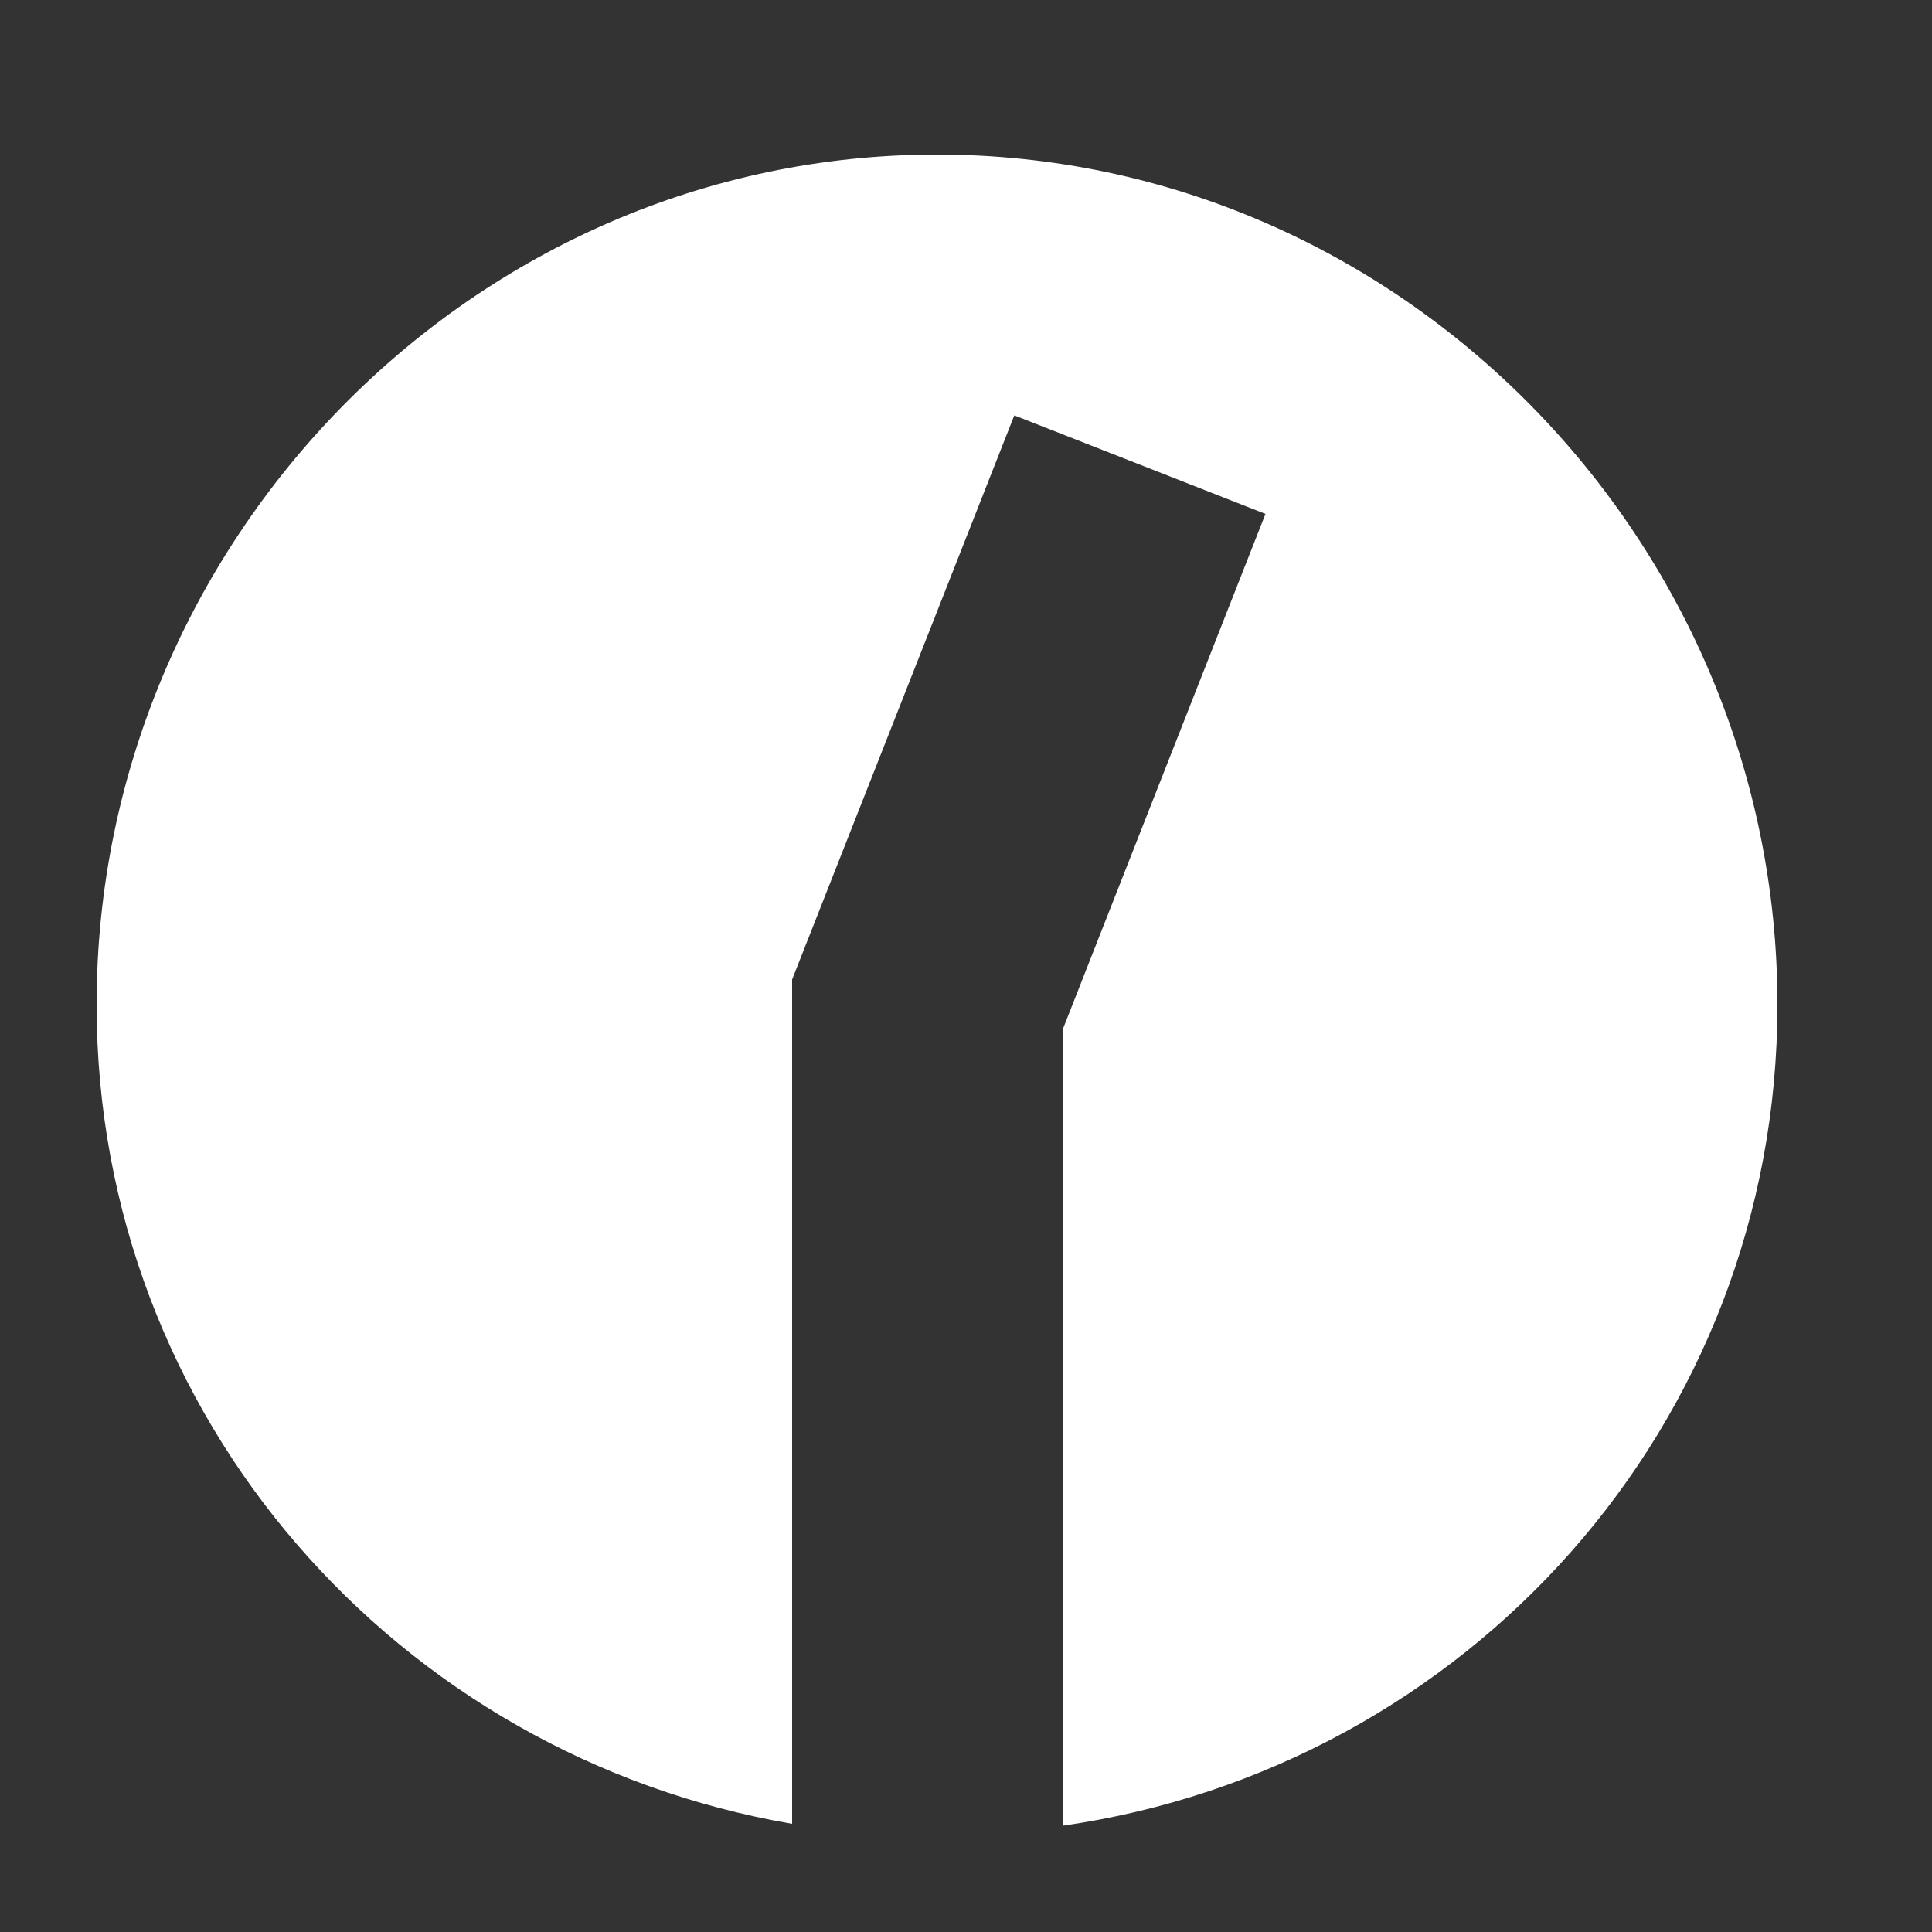 <?xml version="1.0" encoding="UTF-8"?> <!-- Generator: Adobe Illustrator 24.1.2, SVG Export Plug-In . SVG Version: 6.00 Build 0) --> <svg xmlns="http://www.w3.org/2000/svg" xmlns:xlink="http://www.w3.org/1999/xlink" id="Layer_1" x="0px" y="0px" viewBox="0 0 100 100" xml:space="preserve"><rect x="0" y="0" width="100" height="100" fill="#333333" stroke="none"/> <path fill="#FFFFFF" d="M48.5,8C24.5,8,5,28,5,52c0,21.4,15.6,38.9,36,42.4V50.7l11.5-29.2l13,5.1L55,53.3v41.2 C75.9,91.5,92,73.8,92,52C92,28,72.5,8,48.5,8z"></path> </svg> 